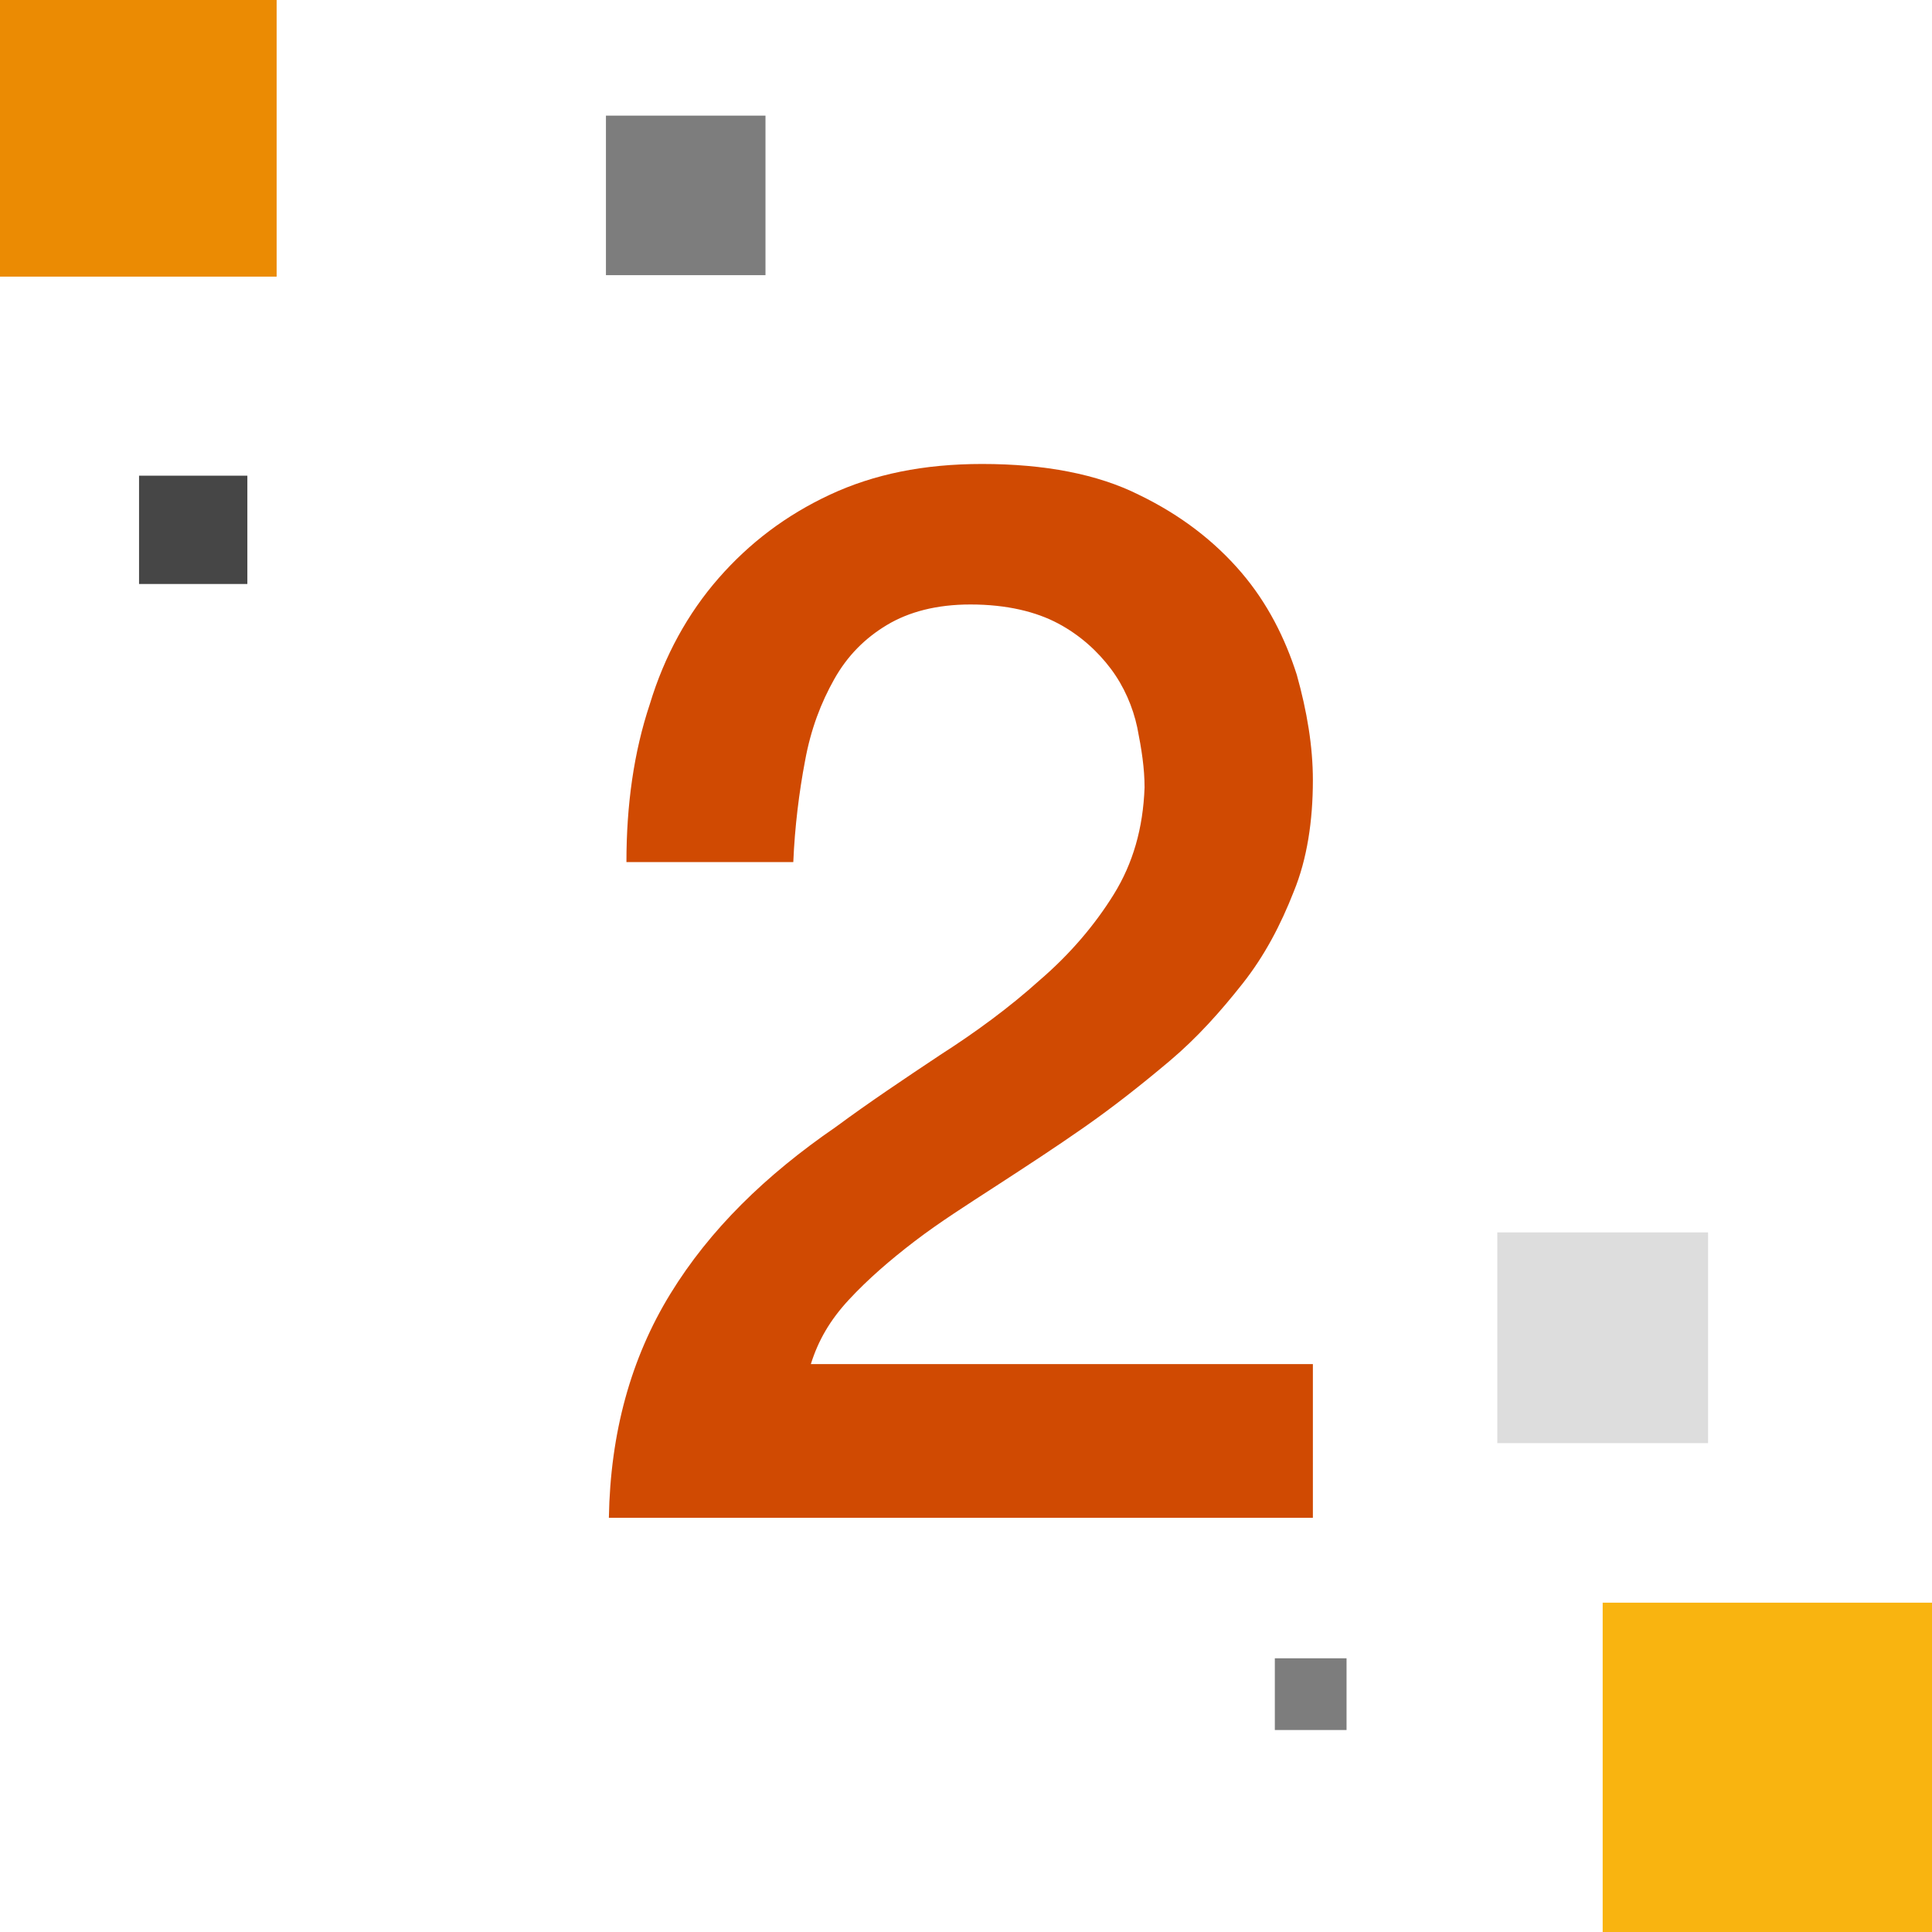 <?xml version="1.0" encoding="utf-8"?>
<!-- Generator: Adobe Illustrator 28.3.0, SVG Export Plug-In . SVG Version: 6.00 Build 0)  -->
<svg version="1.1" id="Capa_1" xmlns="http://www.w3.org/2000/svg" xmlns:xlink="http://www.w3.org/1999/xlink" x="0px" y="0px"
	 viewBox="0 0 132 132" style="enable-background:new 0 0 132 132;" xml:space="preserve">
<style type="text/css">
	.st0{enable-background:new    ;}
	.st1{fill:#D04A02;}
	.st2{fill:#EB8B03;}
	.st3{fill:#7D7D7D;}
	.st4{fill:#DDDDDD;}
	.st5{fill:#464646;}
	.st6{fill:#F9B410;}
</style>
<g class="st0">
	<path class="st1" d="M89.6,103.7h-48c0.1-5.8,1.5-10.9,4.2-15.3c2.7-4.4,6.5-8.1,11.3-11.4c2.3-1.7,4.7-3.3,7.1-4.9
		c2.5-1.6,4.8-3.3,6.8-5.1c2.1-1.8,3.8-3.8,5.1-5.9c1.3-2.1,2-4.5,2.1-7.3c0-1.3-0.2-2.6-0.5-4.1c-0.3-1.4-0.9-2.8-1.8-4
		c-0.9-1.2-2.1-2.3-3.6-3.1c-1.5-0.8-3.5-1.3-6-1.3c-2.3,0-4.2,0.5-5.7,1.4c-1.5,0.9-2.7,2.1-3.6,3.7c-0.9,1.6-1.6,3.4-2,5.6
		c-0.4,2.1-0.7,4.5-0.8,6.9H42.8c0-3.9,0.5-7.5,1.6-10.8c1-3.3,2.6-6.2,4.7-8.6c2.1-2.4,4.6-4.3,7.6-5.7c3-1.4,6.4-2.1,10.4-2.1
		c4.3,0,7.9,0.7,10.7,2.1c2.9,1.4,5.2,3.2,7,5.3c1.8,2.1,3,4.5,3.8,7c0.7,2.5,1.1,4.9,1.1,7.2c0,2.8-0.4,5.4-1.3,7.6
		c-0.9,2.3-2,4.4-3.5,6.3c-1.5,1.9-3.1,3.7-5,5.3c-1.9,1.6-3.8,3.1-5.8,4.5s-4,2.7-6,4c-2,1.3-3.9,2.5-5.6,3.8
		c-1.7,1.3-3.2,2.6-4.5,4c-1.3,1.4-2.1,2.8-2.6,4.4h34.3V103.7z"/>
</g>
<rect class="st2" width="18.9" height="18.9"/>
<rect x="41.4" y="7.9" class="st3" width="10.9" height="10.9"/>
<rect x="102.3" y="84.2" class="st4" width="14.4" height="14.4"/>
<rect x="87.1" y="113.3" class="st3" width="4.9" height="4.9"/>
<rect x="9.5" y="32.5" class="st5" width="7.4" height="7.4"/>
<rect x="109.5" y="109.5" class="st6" width="22.5" height="22.5"/>
</svg>
